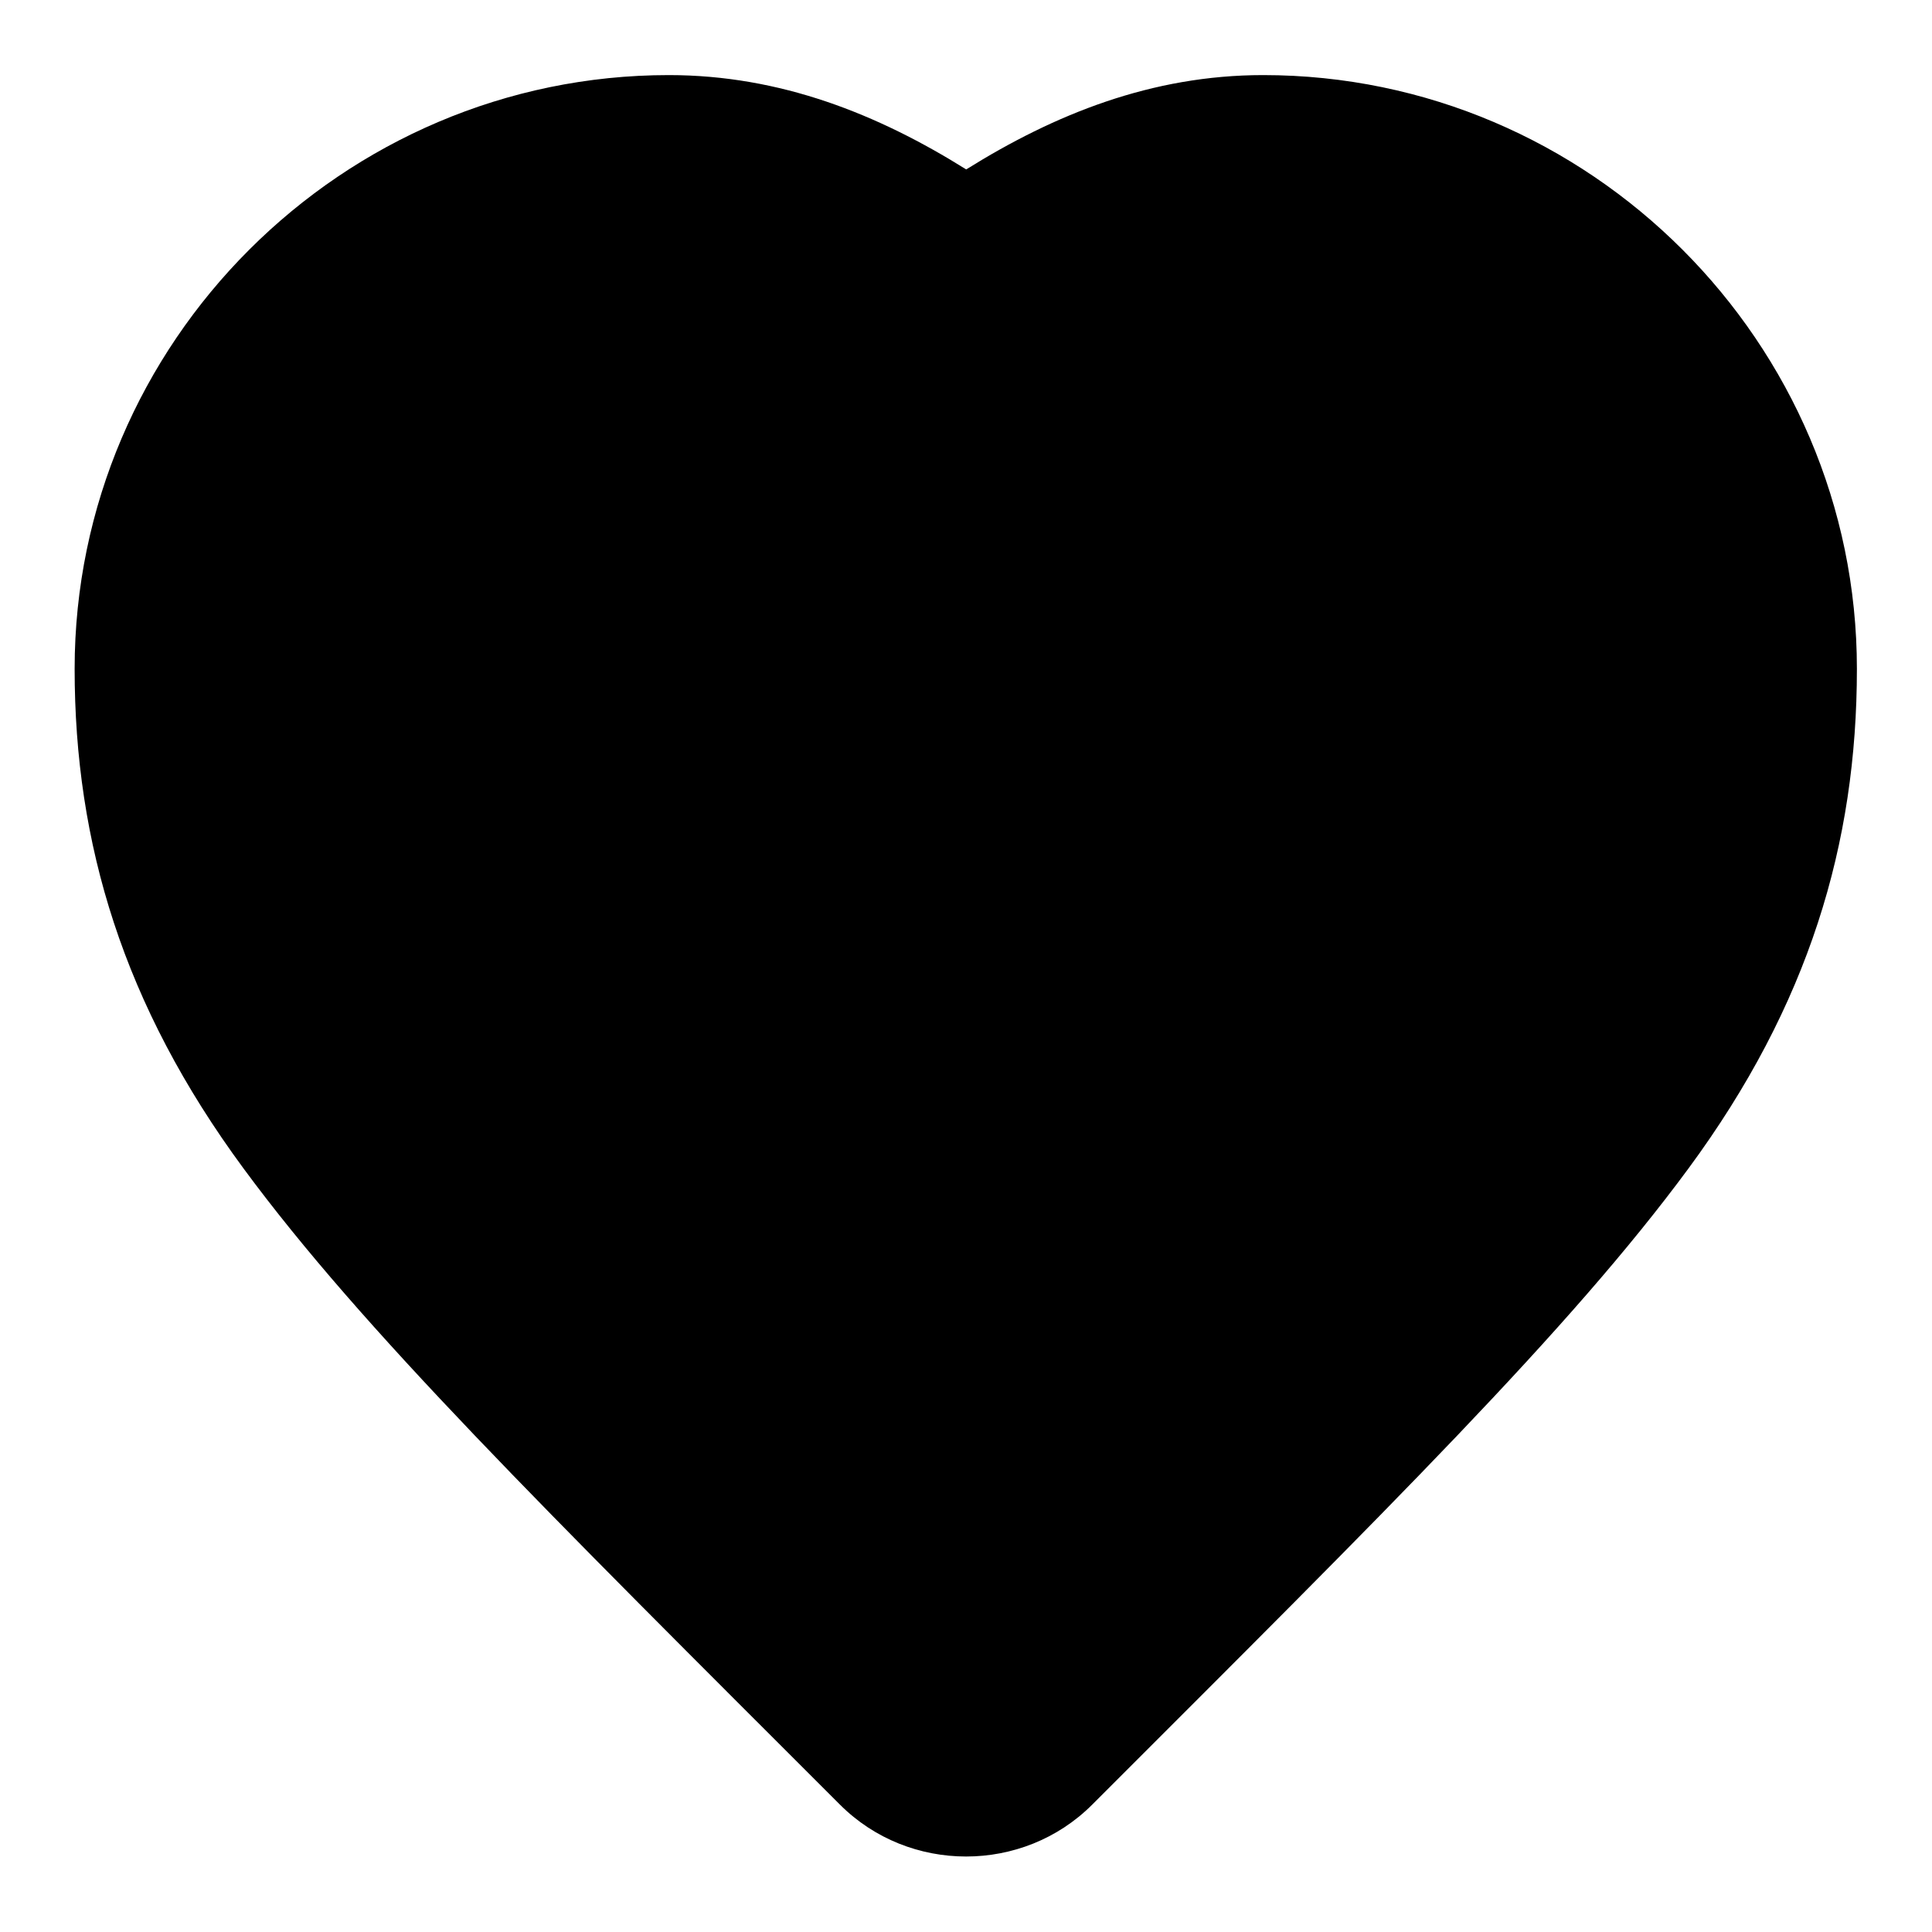 <?xml version="1.0" encoding="UTF-8"?>
<!-- The Best Svg Icon site in the world: iconSvg.co, Visit us! https://iconsvg.co -->
<svg fill="#000000" width="800px" height="800px" version="1.1" viewBox="144 144 512 512" xmlns="http://www.w3.org/2000/svg">
 <path d="m321.25 163.9c-86.488-0.008-157.47 70.867-157.47 157.35 0 46.289 12.84 89.086 44.742 132.38 31.5 42.746 79.383 89.938 158.09 168.63 18.312 18.312 48.508 18.312 66.82 0 78.703-78.695 126.56-125.89 158.05-168.63 31.902-43.293 44.617-86.09 44.617-132.38 0-86.484-70.859-157.36-157.35-157.35-29.547 0.004-55.293 10.387-78.691 25-23.418-14.645-49.223-24.996-78.812-25z" fill-rule="evenodd"/>
</svg>